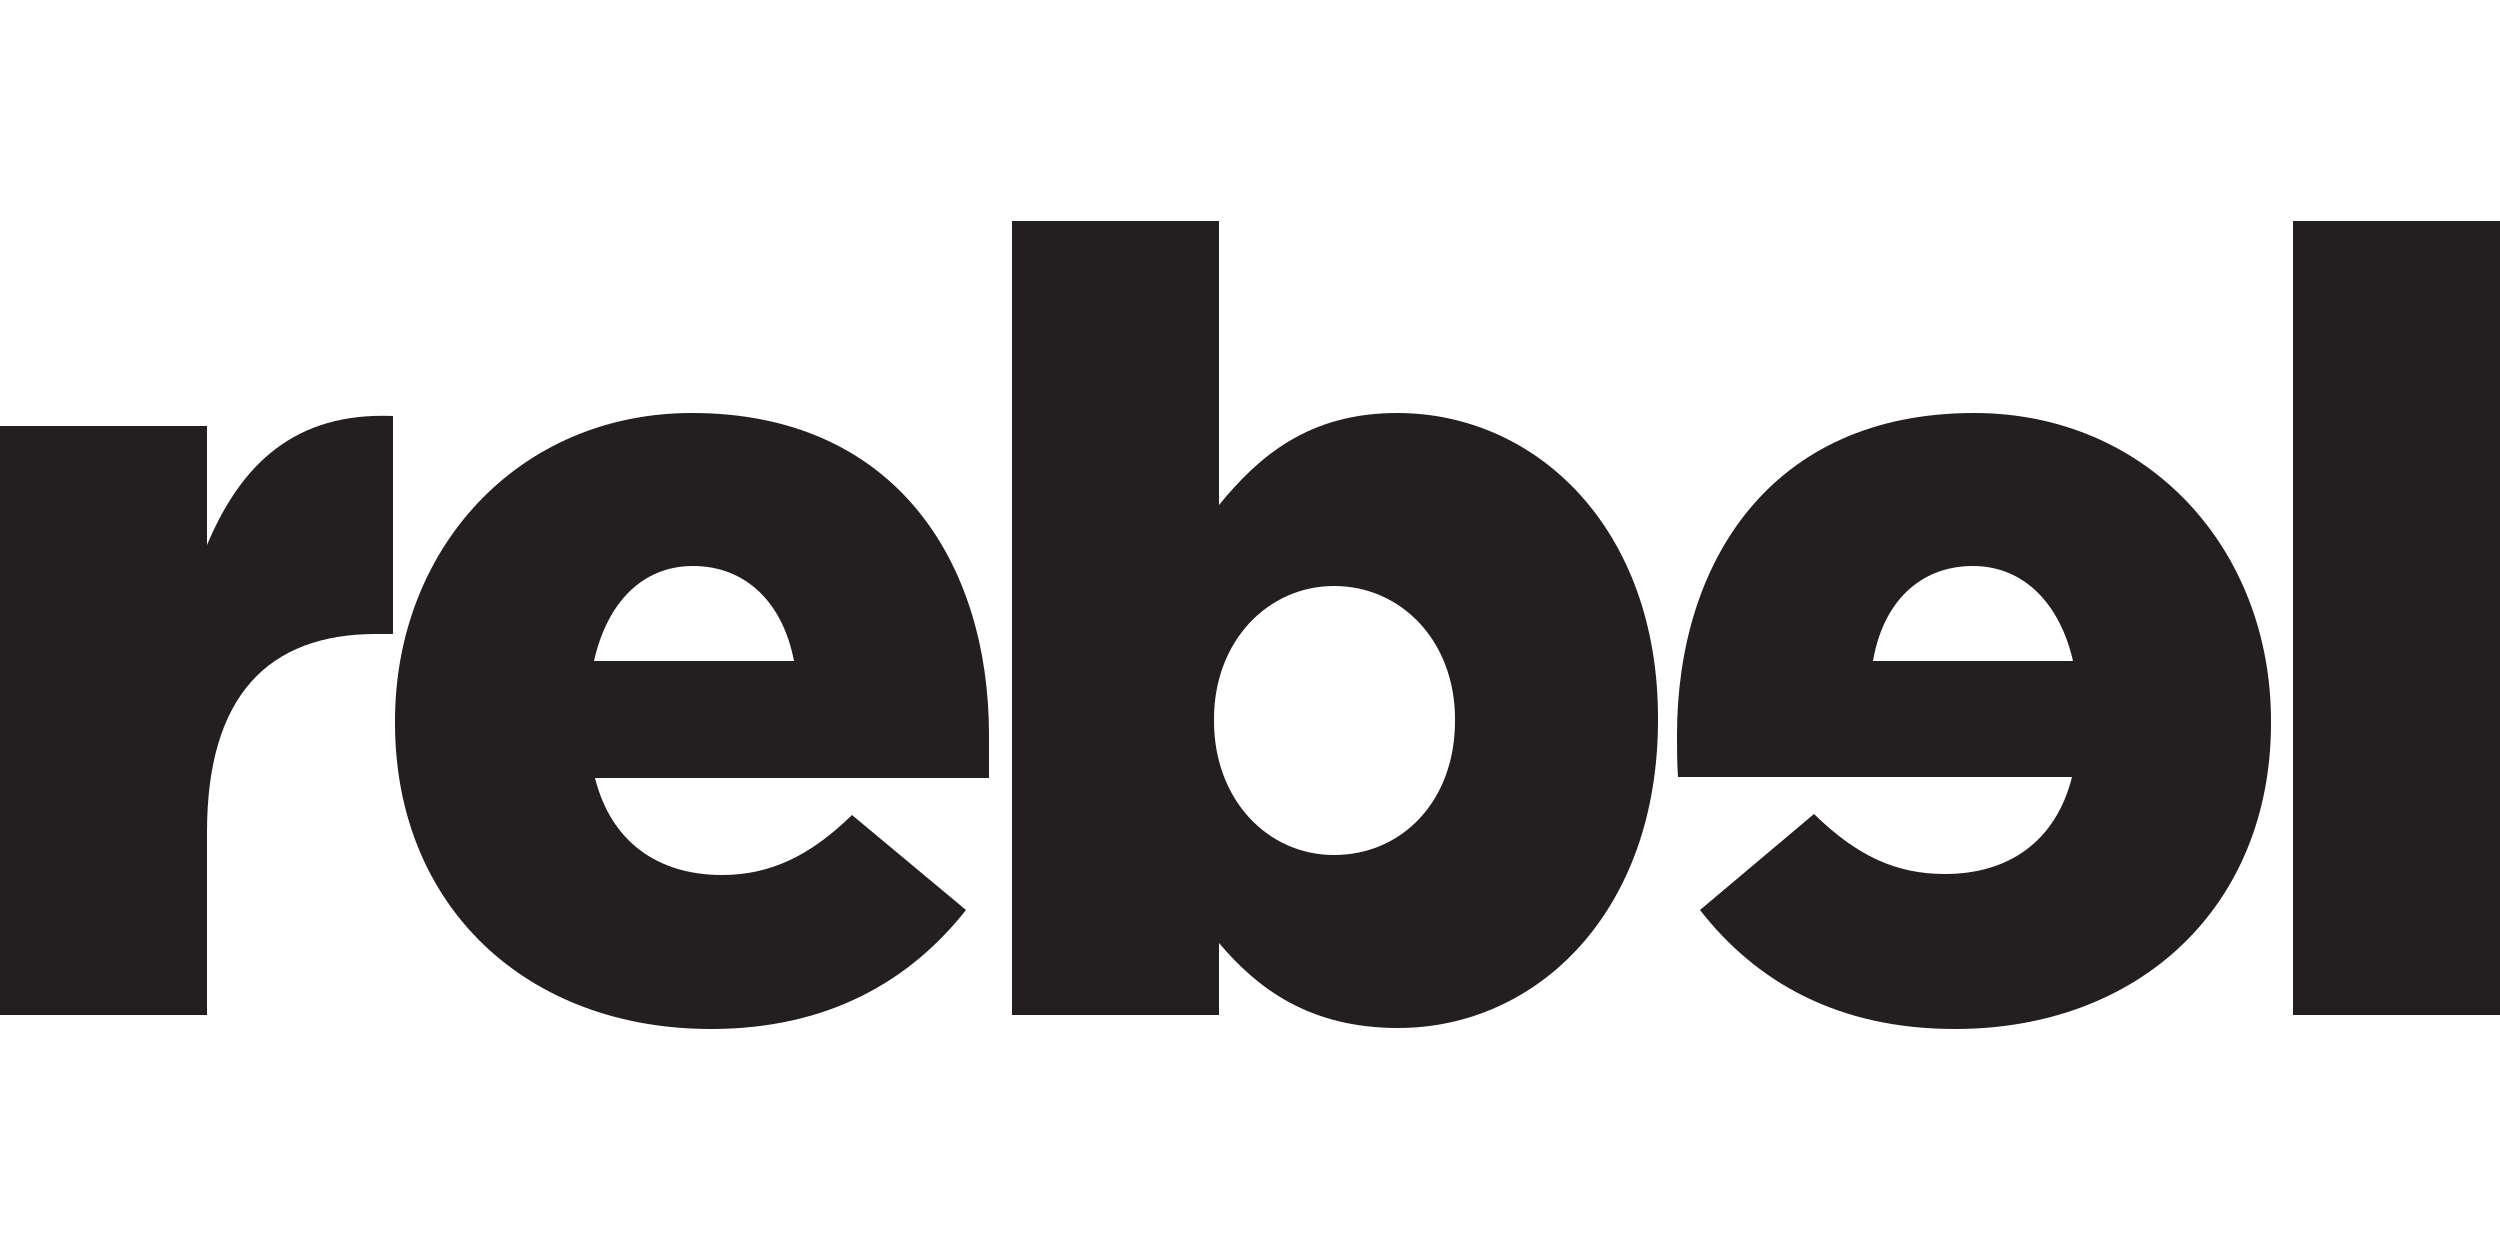 <?xml version="1.0" encoding="utf-8"?>
<!-- Generator: Adobe Illustrator 27.5.0, SVG Export Plug-In . SVG Version: 6.00 Build 0)  -->
<svg version="1.1" id="Layer_1" xmlns="http://www.w3.org/2000/svg" xmlns:xlink="http://www.w3.org/1999/xlink" x="0px" y="0px"
	 viewBox="0 0 250 125" style="enable-background:new 0 0 250 125;" xml:space="preserve">
<style type="text/css">
	.st0{fill:#231F20;}
	.st1{fill:#005293;}
	.st2{fill:#FFFFFF;}
	.st3{fill:#F19A20;}
	.st4{fill:#235E39;}
	.st5{fill:#76BC43;}
	.st6{fill:#ED2127;}
	.st7{fill:#E52329;}
	.st8{fill:#ED2E86;}
	.st9{fill:#0066B2;}
	.st10{fill:#0BB3BC;}
	.st11{fill:#241F21;}
	.st12{fill:#1D1D1A;}
	.st13{fill:#CF2D35;}
	.st14{fill:#213161;}
	.st15{fill:#EB2227;}
	.st16{fill:#F04D50;}
	.st17{fill:#F199C1;}
	.st18{fill:#263B80;}
	.st19{fill:#FAE200;}
	.st20{fill:#00483A;}
	.st21{fill:#005CAB;}
	.st22{fill:#E31738;}
	.st23{fill:#130C0E;}
	.st24{fill:#E31937;}
	.st25{fill:#333333;}
	.st26{fill:#005941;}
	.st27{fill:#9FCC3B;}
	.st28{fill:#C0BFBF;}
	.st29{fill:#1782C2;}
	.st30{fill:#FFDD00;}
	.st31{fill:#03877A;}
	.st32{fill:#E53238;}
	.st33{fill:#3465B0;}
	.st34{fill:#F4AF1C;}
	.st35{fill:#85B841;}
	.st36{fill:#E31F26;}
	.st37{fill:#F7B5D2;}
	.st38{fill:#0082C7;}
	.st39{fill:#0079C1;}
	.st40{fill:#1266B2;}
	.st41{fill:#E33333;}
	.st42{fill:#FFF100;}
	.st43{fill:#005DA9;}
	.st44{fill:#ED3124;}
	.st45{fill:#E12827;}
	.st46{fill:#212121;}
	.st47{fill:#808082;}
	.st48{fill:#001446;}
	.st49{fill:#5BC4BF;}
	.st50{fill:#F05327;}
	.st51{fill:#00B060;}
	.st52{fill:#14141C;}
	.st53{fill:#56B5B0;}
	.st54{fill:#EC2127;}
	.st55{fill:#2CB24A;}
	.st56{fill:#F48120;}
	.st57{fill:#EB008B;}
	.st58{fill:#00ADEE;}
	.st59{fill:#FFD500;}
	.st60{fill:#EE373E;}
	.st61{fill:#002D5B;}
	.st62{fill:#152E1F;}
	.st63{fill:#A181BA;}
	.st64{fill:#95BDE4;}
	.st65{fill:#ED1C2E;}
	.st66{fill:#009D57;}
	.st67{fill:#FFDF1C;}
	.st68{fill:#00539F;}
	.st69{fill:#FFE500;}
	.st70{fill:#DA1D24;}
	.st71{fill:#4E4E4F;}
	.st72{fill:#DC2328;}
	.st73{fill:#D3242A;}
	.st74{fill:#4F504F;}
	.st75{fill:#ED1A3B;}
	.st76{fill:#0060A9;}
	.st77{fill:#E03A3E;}
	.st78{fill:#1A1617;}
	.st79{fill:#E11E25;}
	.st80{fill:#002D56;}
	.st81{fill:#00164E;}
	.st82{fill:#EB2843;}
	.st83{fill:#1B4689;}
	.st84{fill:#D92028;}
	.st85{fill:#FFEA60;}
	.st86{fill:#F6BDC9;}
	.st87{fill:#F26449;}
	.st88{fill:#6EC4E8;}
	.st89{fill:#025AA9;}
	.st90{fill:#FFF200;}
	.st91{fill:#6E6C55;}
	.st92{fill:#009FDA;}
	.st93{fill:#39B54A;}
	.st94{fill:#92278F;}
	.st95{fill:#0054A4;}
	.st96{fill:#EA1D26;}
	.st97{fill:#CD1D23;}
	.st98{fill:#25408E;}
	.st99{fill:#F05349;}
	.st100{fill:#58595B;}
	.st101{fill:#94BCB9;}
	.st102{fill:#C90A14;}
	.st103{fill:#0A1742;}
	.st104{fill:#AFAAA6;}
	.st105{fill:#5A504A;}
	.st106{fill:#D2CECD;}
	.st107{fill:#908984;}
	.st108{fill:#736A65;}
	.st109{fill:#35B558;}
	.st110{fill:#00502F;}
	.st111{fill:#5C5D61;}
	.st112{fill:#D61A21;}
	.st113{fill:#19262D;}
	.st114{fill:#ED1C24;}
	.st115{fill:#C8161E;}
	.st116{fill:#006645;}
	.st117{fill:#FF6600;}
	.st118{fill:#FF000D;}
	.st119{clip-path:url(#SVGID_00000178899182364886210020000004318609000376177587_);fill:#D80B8C;}
	.st120{clip-path:url(#SVGID_00000178899182364886210020000004318609000376177587_);fill:#842E62;}
	.st121{clip-path:url(#SVGID_00000181082198004219786910000010868958643429240732_);fill:#842E62;}
	.st122{clip-path:url(#SVGID_00000181082198004219786910000010868958643429240732_);fill:#F04E58;}
	.st123{clip-path:url(#SVGID_00000076597064147246889240000014488313193401603990_);fill:#F04E58;}
	.st124{clip-path:url(#SVGID_00000076597064147246889240000014488313193401603990_);fill:#F58220;}
	.st125{clip-path:url(#SVGID_00000090270765136251949960000014372689719802516887_);fill:#F58220;}
	.st126{clip-path:url(#SVGID_00000175293566557323281850000017586360848155094918_);fill:#F58220;}
	.st127{clip-path:url(#SVGID_00000175293566557323281850000017586360848155094918_);fill:#EE2D67;}
	.st128{clip-path:url(#SVGID_00000181072626189618736910000012370853400849167550_);fill:#EE2D67;}
	.st129{fill:#D80B8C;}
	.st130{clip-path:url(#SVGID_00000147198668760469726910000009963639529537165713_);fill:#5BCBF5;}
	.st131{clip-path:url(#SVGID_00000137096722638001268430000005384877793850962848_);fill:#5BCBF5;}
	.st132{clip-path:url(#SVGID_00000164477889081481274320000002539360280203252389_);fill:#5BCBF5;}
	.st133{clip-path:url(#SVGID_00000164477889081481274320000002539360280203252389_);fill:#00427A;}
	.st134{clip-path:url(#SVGID_00000080912280843790110860000013161975258279061140_);fill:#00427A;}
	.st135{clip-path:url(#SVGID_00000072253275655962805970000014870453316018601894_);}
	.st136{clip-path:url(#SVGID_00000072253275655962805970000014870453316018601894_);fill:#A6A6A6;}
	.st137{clip-path:url(#SVGID_00000072253275655962805970000014870453316018601894_);fill:#FFFFFF;}
	.st138{clip-path:url(#SVGID_00000116948259515352942470000018166888720249876112_);fill:#FFFFFF;}
	.st139{clip-path:url(#SVGID_00000121974224892799361800000008487880919157497517_);fill:#FFFFFF;}
	.st140{clip-path:url(#SVGID_00000112615763998405972290000016683666573479164079_);}
	.st141{clip-path:url(#SVGID_00000158017921472168559800000004062903805573278080_);}
	.st142{clip-path:url(#SVGID_00000084506523747551263450000005310248185463259838_);}
	.st143{clip-path:url(#SVGID_00000150094808488973158350000013817962835859669918_);}
	.st144{clip-path:url(#SVGID_00000080917823999882493210000007630886878097155968_);}
	.st145{clip-path:url(#SVGID_00000111870557232095431730000009577585556092773296_);}
	.st146{clip-path:url(#SVGID_00000035507622605172642440000002169677237946838454_);}
	.st147{clip-path:url(#SVGID_00000175320112187420830510000012764118065625385617_);}
	.st148{clip-path:url(#SVGID_00000048475813831972477520000007412417064416219301_);}
	.st149{clip-path:url(#SVGID_00000065037502528189972520000009832368484529707139_);}
	.st150{clip-path:url(#SVGID_00000170978421600466951210000014293462481464508319_);}
	.st151{clip-path:url(#SVGID_00000131349522107479514350000016639524867474953662_);}
	.st152{clip-path:url(#SVGID_00000143599155133395247390000004061637282729991814_);}
	.st153{clip-path:url(#SVGID_00000158731202099666299510000012880547192471517106_);}
	.st154{clip-path:url(#SVGID_00000182501583763347249670000014238996349240733059_);}
	.st155{clip-path:url(#SVGID_00000143583942156403595230000009073165499758777510_);}
	.st156{clip-path:url(#SVGID_00000021080981391272850970000005593906946175945884_);}
	.st157{clip-path:url(#SVGID_00000114053184846591430090000003405647435098409607_);}
	.st158{clip-path:url(#SVGID_00000103987844918149384540000008002096836909291695_);}
	.st159{clip-path:url(#SVGID_00000036967979226773746880000000868049583337693080_);}
	.st160{clip-path:url(#SVGID_00000060737656537513446230000003079335909848211856_);}
	.st161{clip-path:url(#SVGID_00000087408204075822805150000005685848593741693100_);}
	.st162{clip-path:url(#SVGID_00000018955174218572834250000000317387222051538315_);}
	.st163{clip-path:url(#SVGID_00000147940477170703528170000014239878433892333709_);}
	.st164{clip-path:url(#SVGID_00000025443144152233136990000001228012699551452862_);}
	.st165{clip-path:url(#SVGID_00000141444133358722320080000003509349051322277016_);}
	.st166{clip-path:url(#SVGID_00000147211977284168093290000013569988542210244533_);}
	.st167{clip-path:url(#SVGID_00000141445382760460278730000000945772733107533497_);fill:#404040;}
	.st168{clip-path:url(#SVGID_00000093874289938822074170000015897080604956480151_);}
	.st169{clip-path:url(#SVGID_00000013882004183929907290000002981767549839398062_);}
	.st170{clip-path:url(#SVGID_00000017493200034426050060000016404415399074718394_);}
	.st171{clip-path:url(#SVGID_00000102541538275000452820000002403739872068533638_);}
	.st172{clip-path:url(#SVGID_00000003103987964362107700000015955329506134112920_);}
	.st173{clip-path:url(#SVGID_00000090276652081669232240000003260294448938036405_);}
	.st174{clip-path:url(#SVGID_00000015341263573878209900000013359570798585261502_);}
	.st175{clip-path:url(#SVGID_00000159437483549318892330000012720329083837907586_);}
	.st176{clip-path:url(#SVGID_00000068676284564728534940000009354309444526503303_);}
	.st177{clip-path:url(#SVGID_00000059269124788901573330000008894240204290646144_);}
	.st178{clip-path:url(#SVGID_00000044153962857167535470000017980085370724927125_);}
	.st179{clip-path:url(#SVGID_00000060747027489459624420000015198335617996131763_);}
	.st180{fill:#ED2490;}
	.st181{fill:#CED663;}
	.st182{fill:#2469C8;}
</style>
<g>
	<path class="st0" d="M0,42.6h20.7v11.9c3.4-8.1,8.8-13.3,18.6-12.9v21.8h-1.7c-10.8,0-16.9,6.2-16.9,19.8v18.3H0V42.6z"/>
	<path class="st0" d="M121.9,94.3v7.2h-20.7V22.1h20.7v28.4c4-4.9,9-9.2,17.8-9.2c14,0,26.1,11.6,26.1,30.5V72
		c0,19.2-12.1,30.8-26,30.8C130.9,102.8,125.7,98.8,121.9,94.3 M145.5,72.1v-0.2c0-7.7-5.3-13.3-12.1-13.3c-6.6,0-12,5.5-12,13.3
		v0.2c0,7.8,5.3,13.4,12,13.4C140.2,85.5,145.5,80.1,145.5,72.1"/>
	<rect x="229.3" y="22.1" class="st0" width="20.7" height="79.4"/>
	<path class="st0" d="M98.9,73.5c0-17.3-9.4-32.2-29.7-32.2c-17.4,0-29.7,13.6-29.7,30.8v0.2c0,18.3,13.1,30.6,31.6,30.6
		c11.7,0,19.9-4.8,25.5-11.9l-11.4-9.5c-4.2,4.1-8.2,6-13,6c-6.4,0-11.1-3.3-12.7-9.7h39.4C98.9,76.4,98.9,74.8,98.9,73.5
		 M69.3,56.6c5.3,0,9,3.7,10.1,9.5h-20C60.7,60.3,64.2,56.6,69.3,56.6"/>
	<path class="st0" d="M197.4,41.3c-20.3,0-29.7,14.9-29.7,32.2c0,1.3,0,2.8,0.1,4.2h39.4c-1.6,6.4-6.3,9.7-12.7,9.7
		c-4.9,0-8.8-1.8-13.1-6L170,91c5.6,7.2,13.8,11.9,25.5,11.9c18.5,0,31.6-12.3,31.6-30.6v-0.2C227.1,54.9,214.8,41.3,197.4,41.3
		 M197.3,56.6c5.1,0,8.7,3.8,10,9.5h-20C188.3,60.2,192,56.6,197.3,56.6"/>
</g>
</svg>
